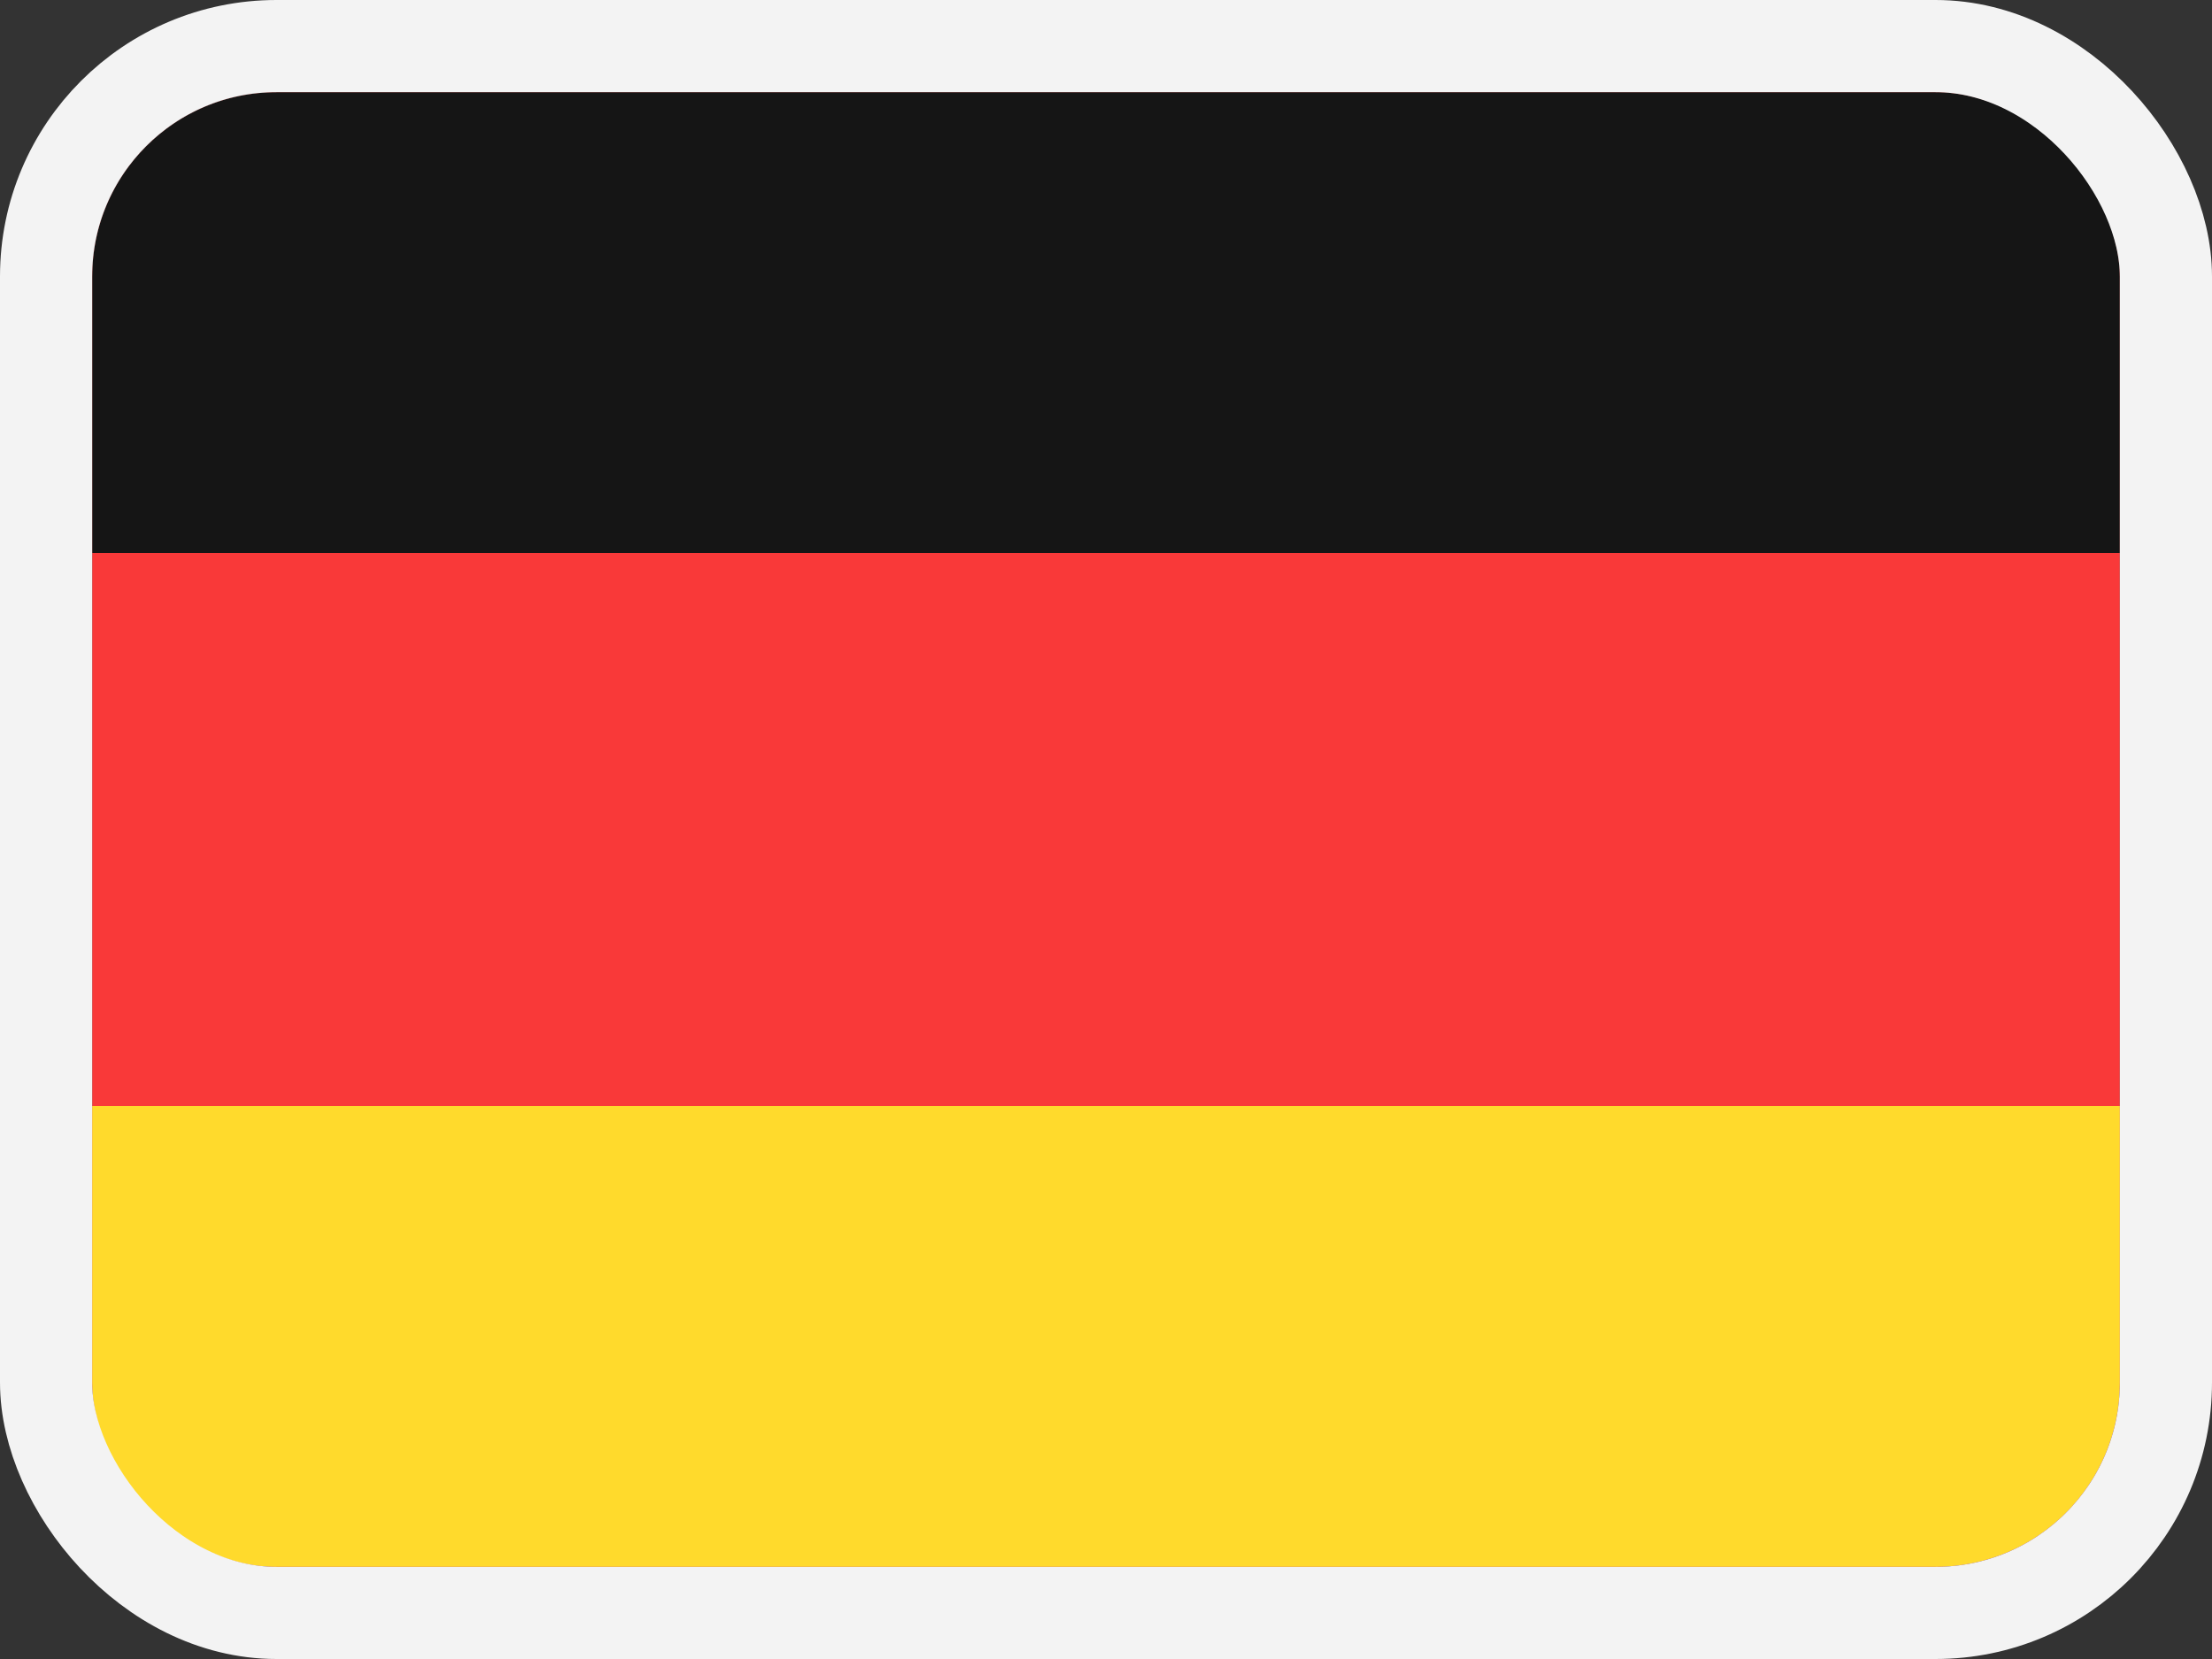 <svg fill="none" height="18" width="24" xmlns="http://www.w3.org/2000/svg"><rect width="100%" height="100%" fill="#333333" stroke="none"/><clipPath id="a"><rect height="16" rx="2" width="22" x="1" y="1"/></clipPath><clipPath id="b"><rect height="16" rx="2" width="22" x="1" y="1"/></clipPath><g clip-path="url(#a)"><g clip-path="url(#b)"><rect fill="#f93939" height="16" rx="2" width="22" x="1" y="1"/><g clip-rule="evenodd" fill-rule="evenodd"><path d="M1 12h23v5H1z" fill="#ffda2c"/><path d="M1 1h23v5H1z" fill="#151515"/></g></g></g><rect height="17" rx="2.5" stroke="#f3f3f3" width="23" x=".5" y=".5"/></svg>